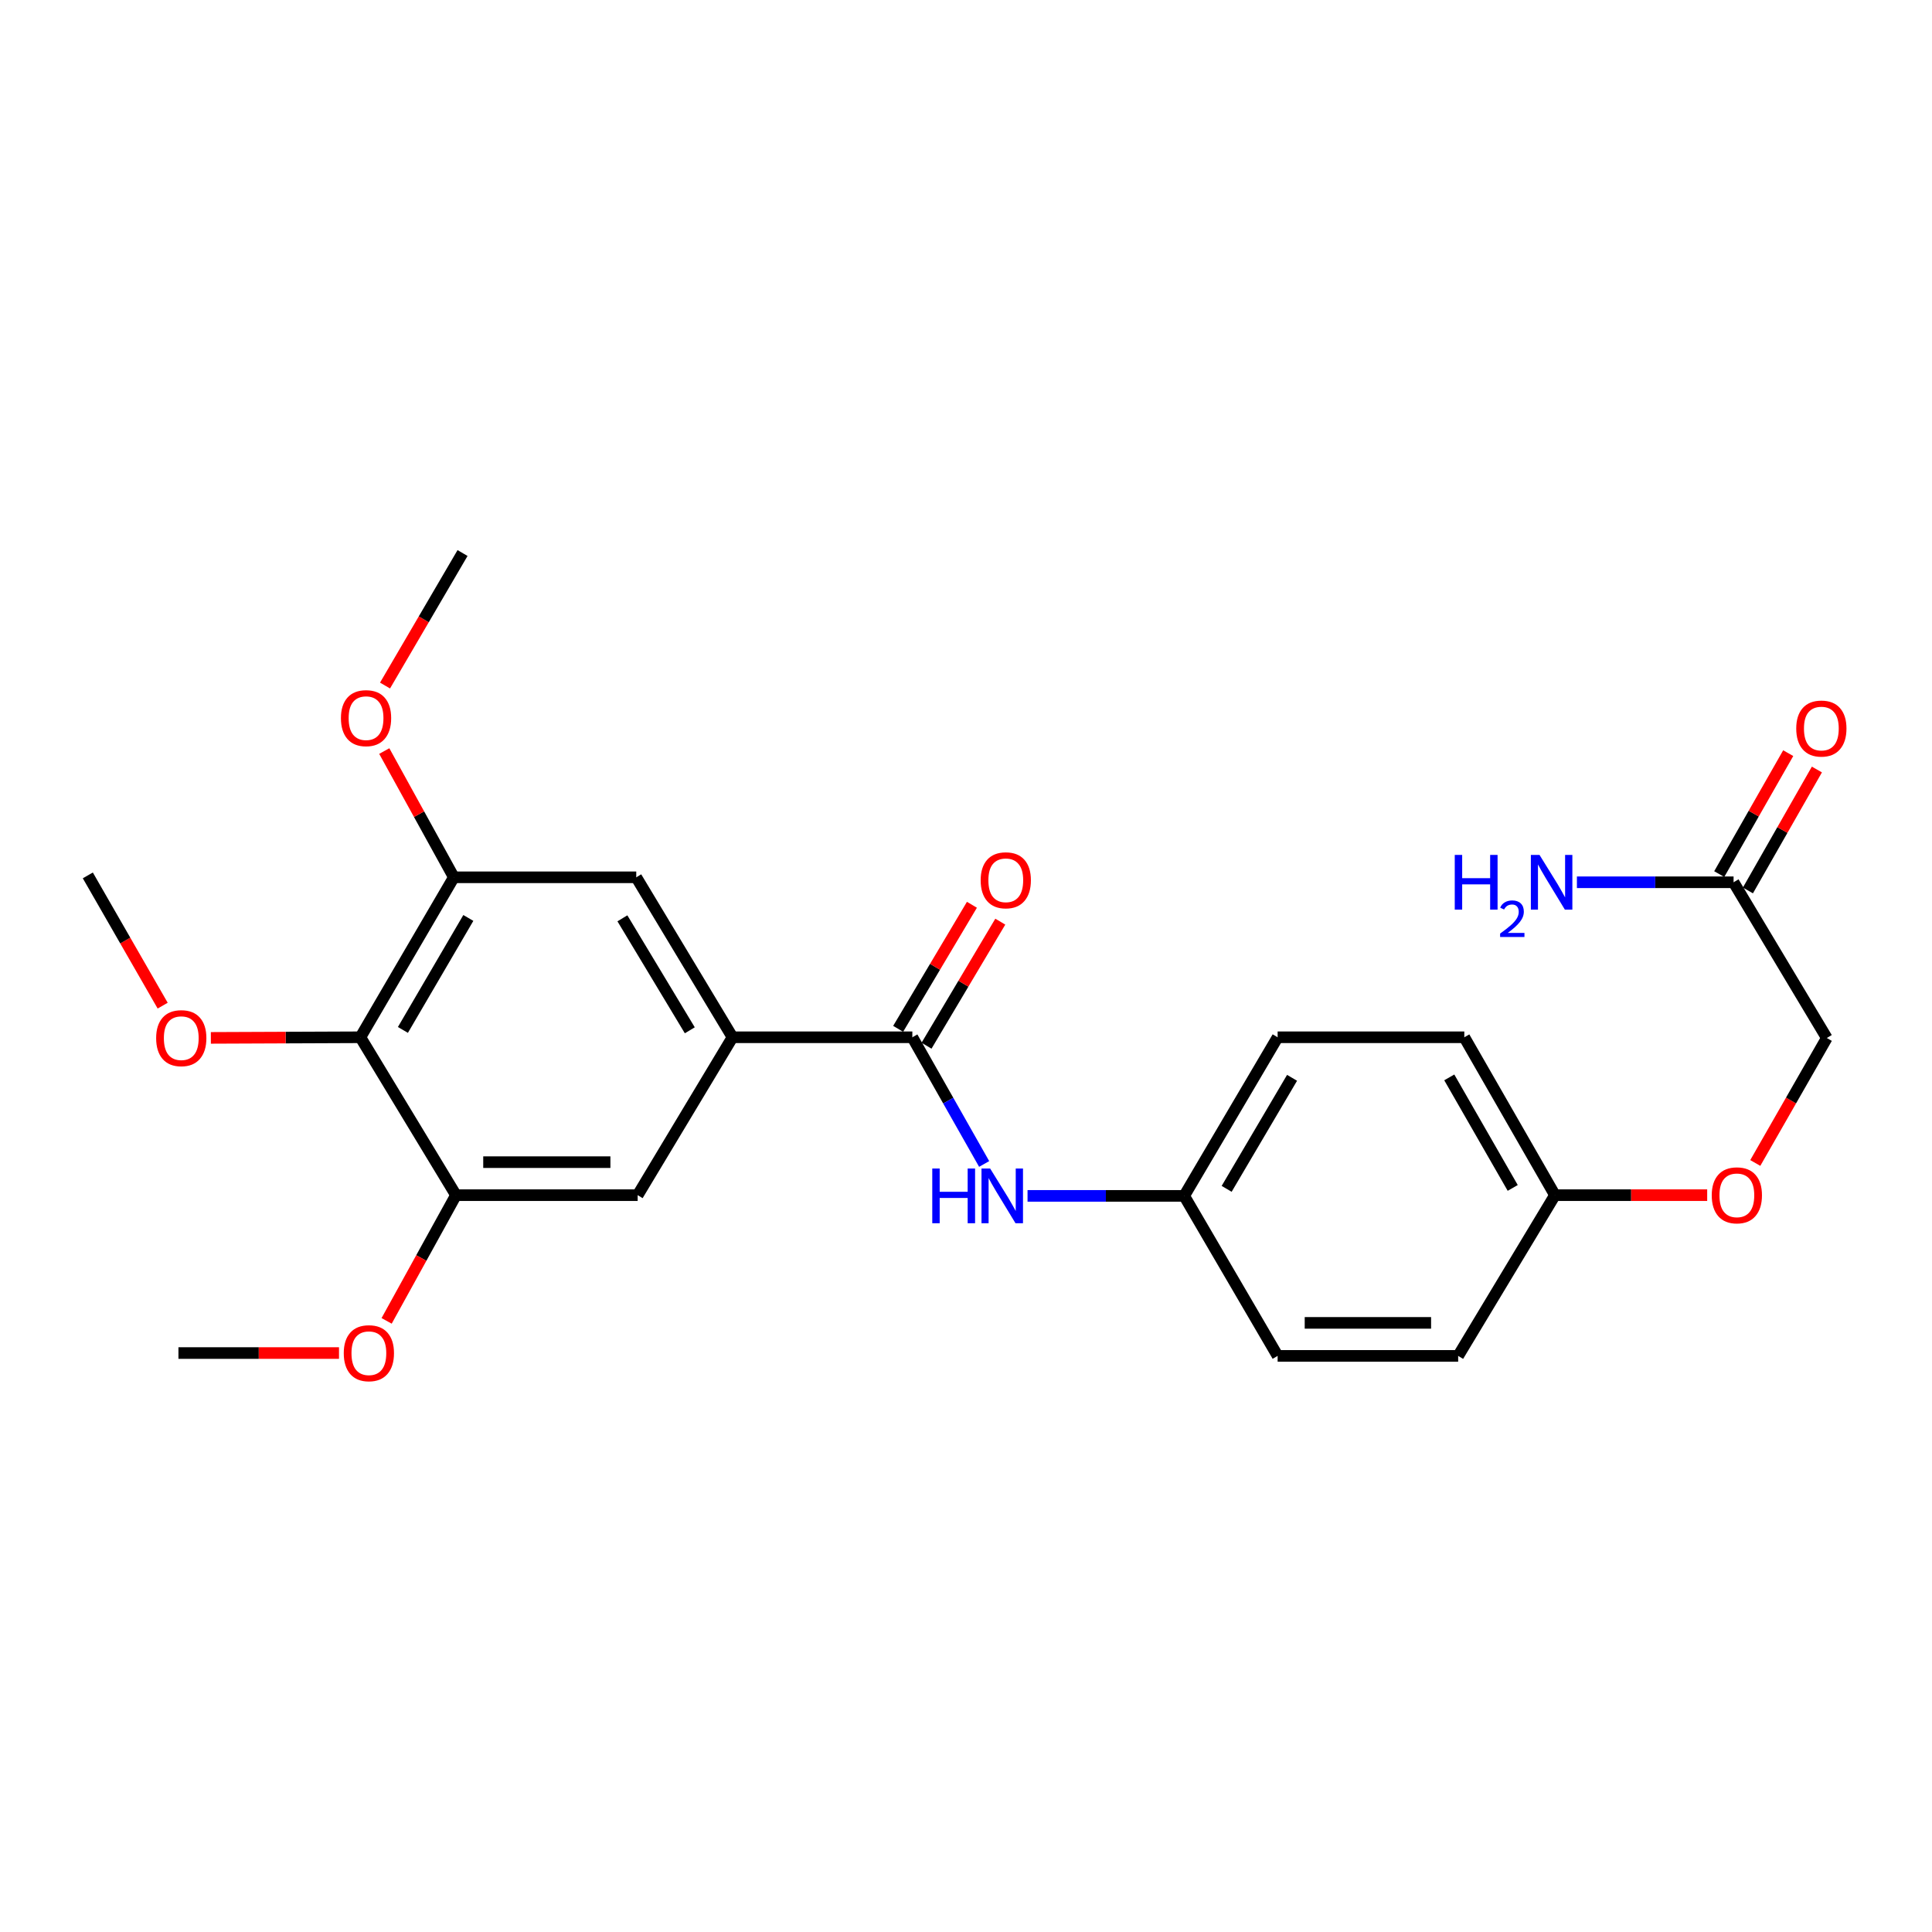 <?xml version='1.0' encoding='iso-8859-1'?>
<svg version='1.1' baseProfile='full'
              xmlns='http://www.w3.org/2000/svg'
                      xmlns:rdkit='http://www.rdkit.org/xml'
                      xmlns:xlink='http://www.w3.org/1999/xlink'
                  xml:space='preserve'
width='1000px' height='1000px' viewBox='0 0 1000 1000'>
<!-- END OF HEADER -->
<rect style='opacity:1.0;fill:#FFFFFF;stroke:none' width='1000' height='1000' x='0' y='0'> </rect>
<path class='bond-0' d='M 472.224,536.89 L 379.152,536.89' style='fill:none;fill-rule:evenodd;stroke:#000000;stroke-width:6px;stroke-linecap:butt;stroke-linejoin:miter;stroke-opacity:1' />
<path class='bond-4' d='M 472.224,536.89 L 490.81,569.679' style='fill:none;fill-rule:evenodd;stroke:#000000;stroke-width:6px;stroke-linecap:butt;stroke-linejoin:miter;stroke-opacity:1' />
<path class='bond-4' d='M 490.81,569.679 L 509.396,602.468' style='fill:none;fill-rule:evenodd;stroke:#0000FF;stroke-width:6px;stroke-linecap:butt;stroke-linejoin:miter;stroke-opacity:1' />
<path class='bond-8' d='M 479.568,541.256 L 498.66,509.15' style='fill:none;fill-rule:evenodd;stroke:#000000;stroke-width:6px;stroke-linecap:butt;stroke-linejoin:miter;stroke-opacity:1' />
<path class='bond-8' d='M 498.66,509.15 L 517.752,477.044' style='fill:none;fill-rule:evenodd;stroke:#FF0000;stroke-width:6px;stroke-linecap:butt;stroke-linejoin:miter;stroke-opacity:1' />
<path class='bond-8' d='M 464.88,532.523 L 483.972,500.416' style='fill:none;fill-rule:evenodd;stroke:#000000;stroke-width:6px;stroke-linecap:butt;stroke-linejoin:miter;stroke-opacity:1' />
<path class='bond-8' d='M 483.972,500.416 L 503.065,468.31' style='fill:none;fill-rule:evenodd;stroke:#FF0000;stroke-width:6px;stroke-linecap:butt;stroke-linejoin:miter;stroke-opacity:1' />
<path class='bond-5' d='M 379.152,536.89 L 330.053,618.617' style='fill:none;fill-rule:evenodd;stroke:#000000;stroke-width:6px;stroke-linecap:butt;stroke-linejoin:miter;stroke-opacity:1' />
<path class='bond-6' d='M 379.152,536.89 L 329.322,454.089' style='fill:none;fill-rule:evenodd;stroke:#000000;stroke-width:6px;stroke-linecap:butt;stroke-linejoin:miter;stroke-opacity:1' />
<path class='bond-6' d='M 357.037,533.281 L 322.155,475.321' style='fill:none;fill-rule:evenodd;stroke:#000000;stroke-width:6px;stroke-linecap:butt;stroke-linejoin:miter;stroke-opacity:1' />
<path class='bond-1' d='M 186.534,536.89 L 234.911,454.089' style='fill:none;fill-rule:evenodd;stroke:#000000;stroke-width:6px;stroke-linecap:butt;stroke-linejoin:miter;stroke-opacity:1' />
<path class='bond-1' d='M 208.545,533.09 L 242.409,475.13' style='fill:none;fill-rule:evenodd;stroke:#000000;stroke-width:6px;stroke-linecap:butt;stroke-linejoin:miter;stroke-opacity:1' />
<path class='bond-14' d='M 186.534,536.89 L 147.837,537.048' style='fill:none;fill-rule:evenodd;stroke:#000000;stroke-width:6px;stroke-linecap:butt;stroke-linejoin:miter;stroke-opacity:1' />
<path class='bond-14' d='M 147.837,537.048 L 109.14,537.207' style='fill:none;fill-rule:evenodd;stroke:#FF0000;stroke-width:6px;stroke-linecap:butt;stroke-linejoin:miter;stroke-opacity:1' />
<path class='bond-25' d='M 186.534,536.89 L 236.013,618.617' style='fill:none;fill-rule:evenodd;stroke:#000000;stroke-width:6px;stroke-linecap:butt;stroke-linejoin:miter;stroke-opacity:1' />
<path class='bond-2' d='M 234.911,454.089 L 329.322,454.089' style='fill:none;fill-rule:evenodd;stroke:#000000;stroke-width:6px;stroke-linecap:butt;stroke-linejoin:miter;stroke-opacity:1' />
<path class='bond-16' d='M 234.911,454.089 L 216.905,421.417' style='fill:none;fill-rule:evenodd;stroke:#000000;stroke-width:6px;stroke-linecap:butt;stroke-linejoin:miter;stroke-opacity:1' />
<path class='bond-16' d='M 216.905,421.417 L 198.899,388.745' style='fill:none;fill-rule:evenodd;stroke:#FF0000;stroke-width:6px;stroke-linecap:butt;stroke-linejoin:miter;stroke-opacity:1' />
<path class='bond-3' d='M 236.013,618.617 L 330.053,618.617' style='fill:none;fill-rule:evenodd;stroke:#000000;stroke-width:6px;stroke-linecap:butt;stroke-linejoin:miter;stroke-opacity:1' />
<path class='bond-3' d='M 250.119,601.529 L 315.947,601.529' style='fill:none;fill-rule:evenodd;stroke:#000000;stroke-width:6px;stroke-linecap:butt;stroke-linejoin:miter;stroke-opacity:1' />
<path class='bond-17' d='M 236.013,618.617 L 218.065,651.149' style='fill:none;fill-rule:evenodd;stroke:#000000;stroke-width:6px;stroke-linecap:butt;stroke-linejoin:miter;stroke-opacity:1' />
<path class='bond-17' d='M 218.065,651.149 L 200.117,683.682' style='fill:none;fill-rule:evenodd;stroke:#FF0000;stroke-width:6px;stroke-linecap:butt;stroke-linejoin:miter;stroke-opacity:1' />
<path class='bond-10' d='M 531.854,618.987 L 572.394,618.987' style='fill:none;fill-rule:evenodd;stroke:#0000FF;stroke-width:6px;stroke-linecap:butt;stroke-linejoin:miter;stroke-opacity:1' />
<path class='bond-10' d='M 572.394,618.987 L 612.933,618.987' style='fill:none;fill-rule:evenodd;stroke:#000000;stroke-width:6px;stroke-linecap:butt;stroke-linejoin:miter;stroke-opacity:1' />
<path class='bond-7' d='M 897.294,456.662 L 945.548,537.269' style='fill:none;fill-rule:evenodd;stroke:#000000;stroke-width:6px;stroke-linecap:butt;stroke-linejoin:miter;stroke-opacity:1' />
<path class='bond-9' d='M 904.715,460.895 L 922.569,429.597' style='fill:none;fill-rule:evenodd;stroke:#000000;stroke-width:6px;stroke-linecap:butt;stroke-linejoin:miter;stroke-opacity:1' />
<path class='bond-9' d='M 922.569,429.597 L 940.423,398.299' style='fill:none;fill-rule:evenodd;stroke:#FF0000;stroke-width:6px;stroke-linecap:butt;stroke-linejoin:miter;stroke-opacity:1' />
<path class='bond-9' d='M 889.873,452.429 L 907.726,421.131' style='fill:none;fill-rule:evenodd;stroke:#000000;stroke-width:6px;stroke-linecap:butt;stroke-linejoin:miter;stroke-opacity:1' />
<path class='bond-9' d='M 907.726,421.131 L 925.58,389.833' style='fill:none;fill-rule:evenodd;stroke:#FF0000;stroke-width:6px;stroke-linecap:butt;stroke-linejoin:miter;stroke-opacity:1' />
<path class='bond-13' d='M 897.294,456.662 L 856.75,456.662' style='fill:none;fill-rule:evenodd;stroke:#000000;stroke-width:6px;stroke-linecap:butt;stroke-linejoin:miter;stroke-opacity:1' />
<path class='bond-13' d='M 856.75,456.662 L 816.206,456.662' style='fill:none;fill-rule:evenodd;stroke:#0000FF;stroke-width:6px;stroke-linecap:butt;stroke-linejoin:miter;stroke-opacity:1' />
<path class='bond-18' d='M 612.933,618.987 L 661.301,701.806' style='fill:none;fill-rule:evenodd;stroke:#000000;stroke-width:6px;stroke-linecap:butt;stroke-linejoin:miter;stroke-opacity:1' />
<path class='bond-19' d='M 612.933,618.987 L 661.301,536.89' style='fill:none;fill-rule:evenodd;stroke:#000000;stroke-width:6px;stroke-linecap:butt;stroke-linejoin:miter;stroke-opacity:1' />
<path class='bond-19' d='M 634.911,615.347 L 668.769,557.878' style='fill:none;fill-rule:evenodd;stroke:#000000;stroke-width:6px;stroke-linecap:butt;stroke-linejoin:miter;stroke-opacity:1' />
<path class='bond-11' d='M 883.639,618.617 L 844.239,618.617' style='fill:none;fill-rule:evenodd;stroke:#FF0000;stroke-width:6px;stroke-linecap:butt;stroke-linejoin:miter;stroke-opacity:1' />
<path class='bond-11' d='M 844.239,618.617 L 804.839,618.617' style='fill:none;fill-rule:evenodd;stroke:#000000;stroke-width:6px;stroke-linecap:butt;stroke-linejoin:miter;stroke-opacity:1' />
<path class='bond-12' d='M 908.53,601.954 L 927.039,569.612' style='fill:none;fill-rule:evenodd;stroke:#FF0000;stroke-width:6px;stroke-linecap:butt;stroke-linejoin:miter;stroke-opacity:1' />
<path class='bond-12' d='M 927.039,569.612 L 945.548,537.269' style='fill:none;fill-rule:evenodd;stroke:#000000;stroke-width:6px;stroke-linecap:butt;stroke-linejoin:miter;stroke-opacity:1' />
<path class='bond-22' d='M 84.199,520.522 L 64.827,486.812' style='fill:none;fill-rule:evenodd;stroke:#FF0000;stroke-width:6px;stroke-linecap:butt;stroke-linejoin:miter;stroke-opacity:1' />
<path class='bond-22' d='M 64.827,486.812 L 45.455,453.102' style='fill:none;fill-rule:evenodd;stroke:#000000;stroke-width:6px;stroke-linecap:butt;stroke-linejoin:miter;stroke-opacity:1' />
<path class='bond-15' d='M 804.839,618.617 L 757.924,536.89' style='fill:none;fill-rule:evenodd;stroke:#000000;stroke-width:6px;stroke-linecap:butt;stroke-linejoin:miter;stroke-opacity:1' />
<path class='bond-15' d='M 782.982,614.865 L 750.141,557.656' style='fill:none;fill-rule:evenodd;stroke:#000000;stroke-width:6px;stroke-linecap:butt;stroke-linejoin:miter;stroke-opacity:1' />
<path class='bond-26' d='M 804.839,618.617 L 754.743,701.806' style='fill:none;fill-rule:evenodd;stroke:#000000;stroke-width:6px;stroke-linecap:butt;stroke-linejoin:miter;stroke-opacity:1' />
<path class='bond-23' d='M 199.29,354.838 L 219.351,320.543' style='fill:none;fill-rule:evenodd;stroke:#FF0000;stroke-width:6px;stroke-linecap:butt;stroke-linejoin:miter;stroke-opacity:1' />
<path class='bond-23' d='M 219.351,320.543 L 239.411,286.249' style='fill:none;fill-rule:evenodd;stroke:#000000;stroke-width:6px;stroke-linecap:butt;stroke-linejoin:miter;stroke-opacity:1' />
<path class='bond-24' d='M 175.465,700.335 L 133.913,700.335' style='fill:none;fill-rule:evenodd;stroke:#FF0000;stroke-width:6px;stroke-linecap:butt;stroke-linejoin:miter;stroke-opacity:1' />
<path class='bond-24' d='M 133.913,700.335 L 92.361,700.335' style='fill:none;fill-rule:evenodd;stroke:#000000;stroke-width:6px;stroke-linecap:butt;stroke-linejoin:miter;stroke-opacity:1' />
<path class='bond-21' d='M 661.301,701.806 L 754.743,701.806' style='fill:none;fill-rule:evenodd;stroke:#000000;stroke-width:6px;stroke-linecap:butt;stroke-linejoin:miter;stroke-opacity:1' />
<path class='bond-21' d='M 675.317,684.719 L 740.727,684.719' style='fill:none;fill-rule:evenodd;stroke:#000000;stroke-width:6px;stroke-linecap:butt;stroke-linejoin:miter;stroke-opacity:1' />
<path class='bond-20' d='M 661.301,536.89 L 757.924,536.89' style='fill:none;fill-rule:evenodd;stroke:#000000;stroke-width:6px;stroke-linecap:butt;stroke-linejoin:miter;stroke-opacity:1' />
<path  class='atom-5' d='M 482.54 604.827
L 486.38 604.827
L 486.38 616.867
L 500.86 616.867
L 500.86 604.827
L 504.7 604.827
L 504.7 633.147
L 500.86 633.147
L 500.86 620.067
L 486.38 620.067
L 486.38 633.147
L 482.54 633.147
L 482.54 604.827
' fill='#0000FF'/>
<path  class='atom-5' d='M 512.5 604.827
L 521.78 619.827
Q 522.7 621.307, 524.18 623.987
Q 525.66 626.667, 525.74 626.827
L 525.74 604.827
L 529.5 604.827
L 529.5 633.147
L 525.62 633.147
L 515.66 616.747
Q 514.5 614.827, 513.26 612.627
Q 512.06 610.427, 511.7 609.747
L 511.7 633.147
L 508.02 633.147
L 508.02 604.827
L 512.5 604.827
' fill='#0000FF'/>
<path  class='atom-9' d='M 507.592 455.631
Q 507.592 448.831, 510.952 445.031
Q 514.312 441.231, 520.592 441.231
Q 526.872 441.231, 530.232 445.031
Q 533.592 448.831, 533.592 455.631
Q 533.592 462.511, 530.192 466.431
Q 526.792 470.311, 520.592 470.311
Q 514.352 470.311, 510.952 466.431
Q 507.592 462.551, 507.592 455.631
M 520.592 467.111
Q 524.912 467.111, 527.232 464.231
Q 529.592 461.311, 529.592 455.631
Q 529.592 450.071, 527.232 447.271
Q 524.912 444.431, 520.592 444.431
Q 516.272 444.431, 513.912 447.231
Q 511.592 450.031, 511.592 455.631
Q 511.592 461.351, 513.912 464.231
Q 516.272 467.111, 520.592 467.111
' fill='#FF0000'/>
<path  class='atom-10' d='M 929.729 377.094
Q 929.729 370.294, 933.089 366.494
Q 936.449 362.694, 942.729 362.694
Q 949.009 362.694, 952.369 366.494
Q 955.729 370.294, 955.729 377.094
Q 955.729 383.974, 952.329 387.894
Q 948.929 391.774, 942.729 391.774
Q 936.489 391.774, 933.089 387.894
Q 929.729 384.014, 929.729 377.094
M 942.729 388.574
Q 947.049 388.574, 949.369 385.694
Q 951.729 382.774, 951.729 377.094
Q 951.729 371.534, 949.369 368.734
Q 947.049 365.894, 942.729 365.894
Q 938.409 365.894, 936.049 368.694
Q 933.729 371.494, 933.729 377.094
Q 933.729 382.814, 936.049 385.694
Q 938.409 388.574, 942.729 388.574
' fill='#FF0000'/>
<path  class='atom-12' d='M 885.993 618.697
Q 885.993 611.897, 889.353 608.097
Q 892.713 604.297, 898.993 604.297
Q 905.273 604.297, 908.633 608.097
Q 911.993 611.897, 911.993 618.697
Q 911.993 625.577, 908.593 629.497
Q 905.193 633.377, 898.993 633.377
Q 892.753 633.377, 889.353 629.497
Q 885.993 625.617, 885.993 618.697
M 898.993 630.177
Q 903.313 630.177, 905.633 627.297
Q 907.993 624.377, 907.993 618.697
Q 907.993 613.137, 905.633 610.337
Q 903.313 607.497, 898.993 607.497
Q 894.673 607.497, 892.313 610.297
Q 889.993 613.097, 889.993 618.697
Q 889.993 624.417, 892.313 627.297
Q 894.673 630.177, 898.993 630.177
' fill='#FF0000'/>
<path  class='atom-14' d='M 752.979 442.502
L 756.819 442.502
L 756.819 454.542
L 771.299 454.542
L 771.299 442.502
L 775.139 442.502
L 775.139 470.822
L 771.299 470.822
L 771.299 457.742
L 756.819 457.742
L 756.819 470.822
L 752.979 470.822
L 752.979 442.502
' fill='#0000FF'/>
<path  class='atom-14' d='M 776.511 469.828
Q 777.198 468.06, 778.835 467.083
Q 780.471 466.08, 782.742 466.08
Q 785.567 466.08, 787.151 467.611
Q 788.735 469.142, 788.735 471.861
Q 788.735 474.633, 786.675 477.22
Q 784.643 479.808, 780.419 482.87
L 789.051 482.87
L 789.051 484.982
L 776.459 484.982
L 776.459 483.213
Q 779.943 480.732, 782.003 478.884
Q 784.088 477.036, 785.091 475.372
Q 786.095 473.709, 786.095 471.993
Q 786.095 470.198, 785.197 469.195
Q 784.299 468.192, 782.742 468.192
Q 781.237 468.192, 780.234 468.799
Q 779.231 469.406, 778.518 470.752
L 776.511 469.828
' fill='#0000FF'/>
<path  class='atom-14' d='M 796.851 442.502
L 806.131 457.502
Q 807.051 458.982, 808.531 461.662
Q 810.011 464.342, 810.091 464.502
L 810.091 442.502
L 813.851 442.502
L 813.851 470.822
L 809.971 470.822
L 800.011 454.422
Q 798.851 452.502, 797.611 450.302
Q 796.411 448.102, 796.051 447.422
L 796.051 470.822
L 792.371 470.822
L 792.371 442.502
L 796.851 442.502
' fill='#0000FF'/>
<path  class='atom-15' d='M 80.823 537.349
Q 80.823 530.549, 84.183 526.749
Q 87.543 522.949, 93.823 522.949
Q 100.103 522.949, 103.463 526.749
Q 106.823 530.549, 106.823 537.349
Q 106.823 544.229, 103.423 548.149
Q 100.023 552.029, 93.823 552.029
Q 87.583 552.029, 84.183 548.149
Q 80.823 544.269, 80.823 537.349
M 93.823 548.829
Q 98.143 548.829, 100.463 545.949
Q 102.823 543.029, 102.823 537.349
Q 102.823 531.789, 100.463 528.989
Q 98.143 526.149, 93.823 526.149
Q 89.503 526.149, 87.143 528.949
Q 84.823 531.749, 84.823 537.349
Q 84.823 543.069, 87.143 545.949
Q 89.503 548.829, 93.823 548.829
' fill='#FF0000'/>
<path  class='atom-17' d='M 176.467 371.711
Q 176.467 364.911, 179.827 361.111
Q 183.187 357.311, 189.467 357.311
Q 195.747 357.311, 199.107 361.111
Q 202.467 364.911, 202.467 371.711
Q 202.467 378.591, 199.067 382.511
Q 195.667 386.391, 189.467 386.391
Q 183.227 386.391, 179.827 382.511
Q 176.467 378.631, 176.467 371.711
M 189.467 383.191
Q 193.787 383.191, 196.107 380.311
Q 198.467 377.391, 198.467 371.711
Q 198.467 366.151, 196.107 363.351
Q 193.787 360.511, 189.467 360.511
Q 185.147 360.511, 182.787 363.311
Q 180.467 366.111, 180.467 371.711
Q 180.467 377.431, 182.787 380.311
Q 185.147 383.191, 189.467 383.191
' fill='#FF0000'/>
<path  class='atom-18' d='M 177.929 700.415
Q 177.929 693.615, 181.289 689.815
Q 184.649 686.015, 190.929 686.015
Q 197.209 686.015, 200.569 689.815
Q 203.929 693.615, 203.929 700.415
Q 203.929 707.295, 200.529 711.215
Q 197.129 715.095, 190.929 715.095
Q 184.689 715.095, 181.289 711.215
Q 177.929 707.335, 177.929 700.415
M 190.929 711.895
Q 195.249 711.895, 197.569 709.015
Q 199.929 706.095, 199.929 700.415
Q 199.929 694.855, 197.569 692.055
Q 195.249 689.215, 190.929 689.215
Q 186.609 689.215, 184.249 692.015
Q 181.929 694.815, 181.929 700.415
Q 181.929 706.135, 184.249 709.015
Q 186.609 711.895, 190.929 711.895
' fill='#FF0000'/>
</svg>
